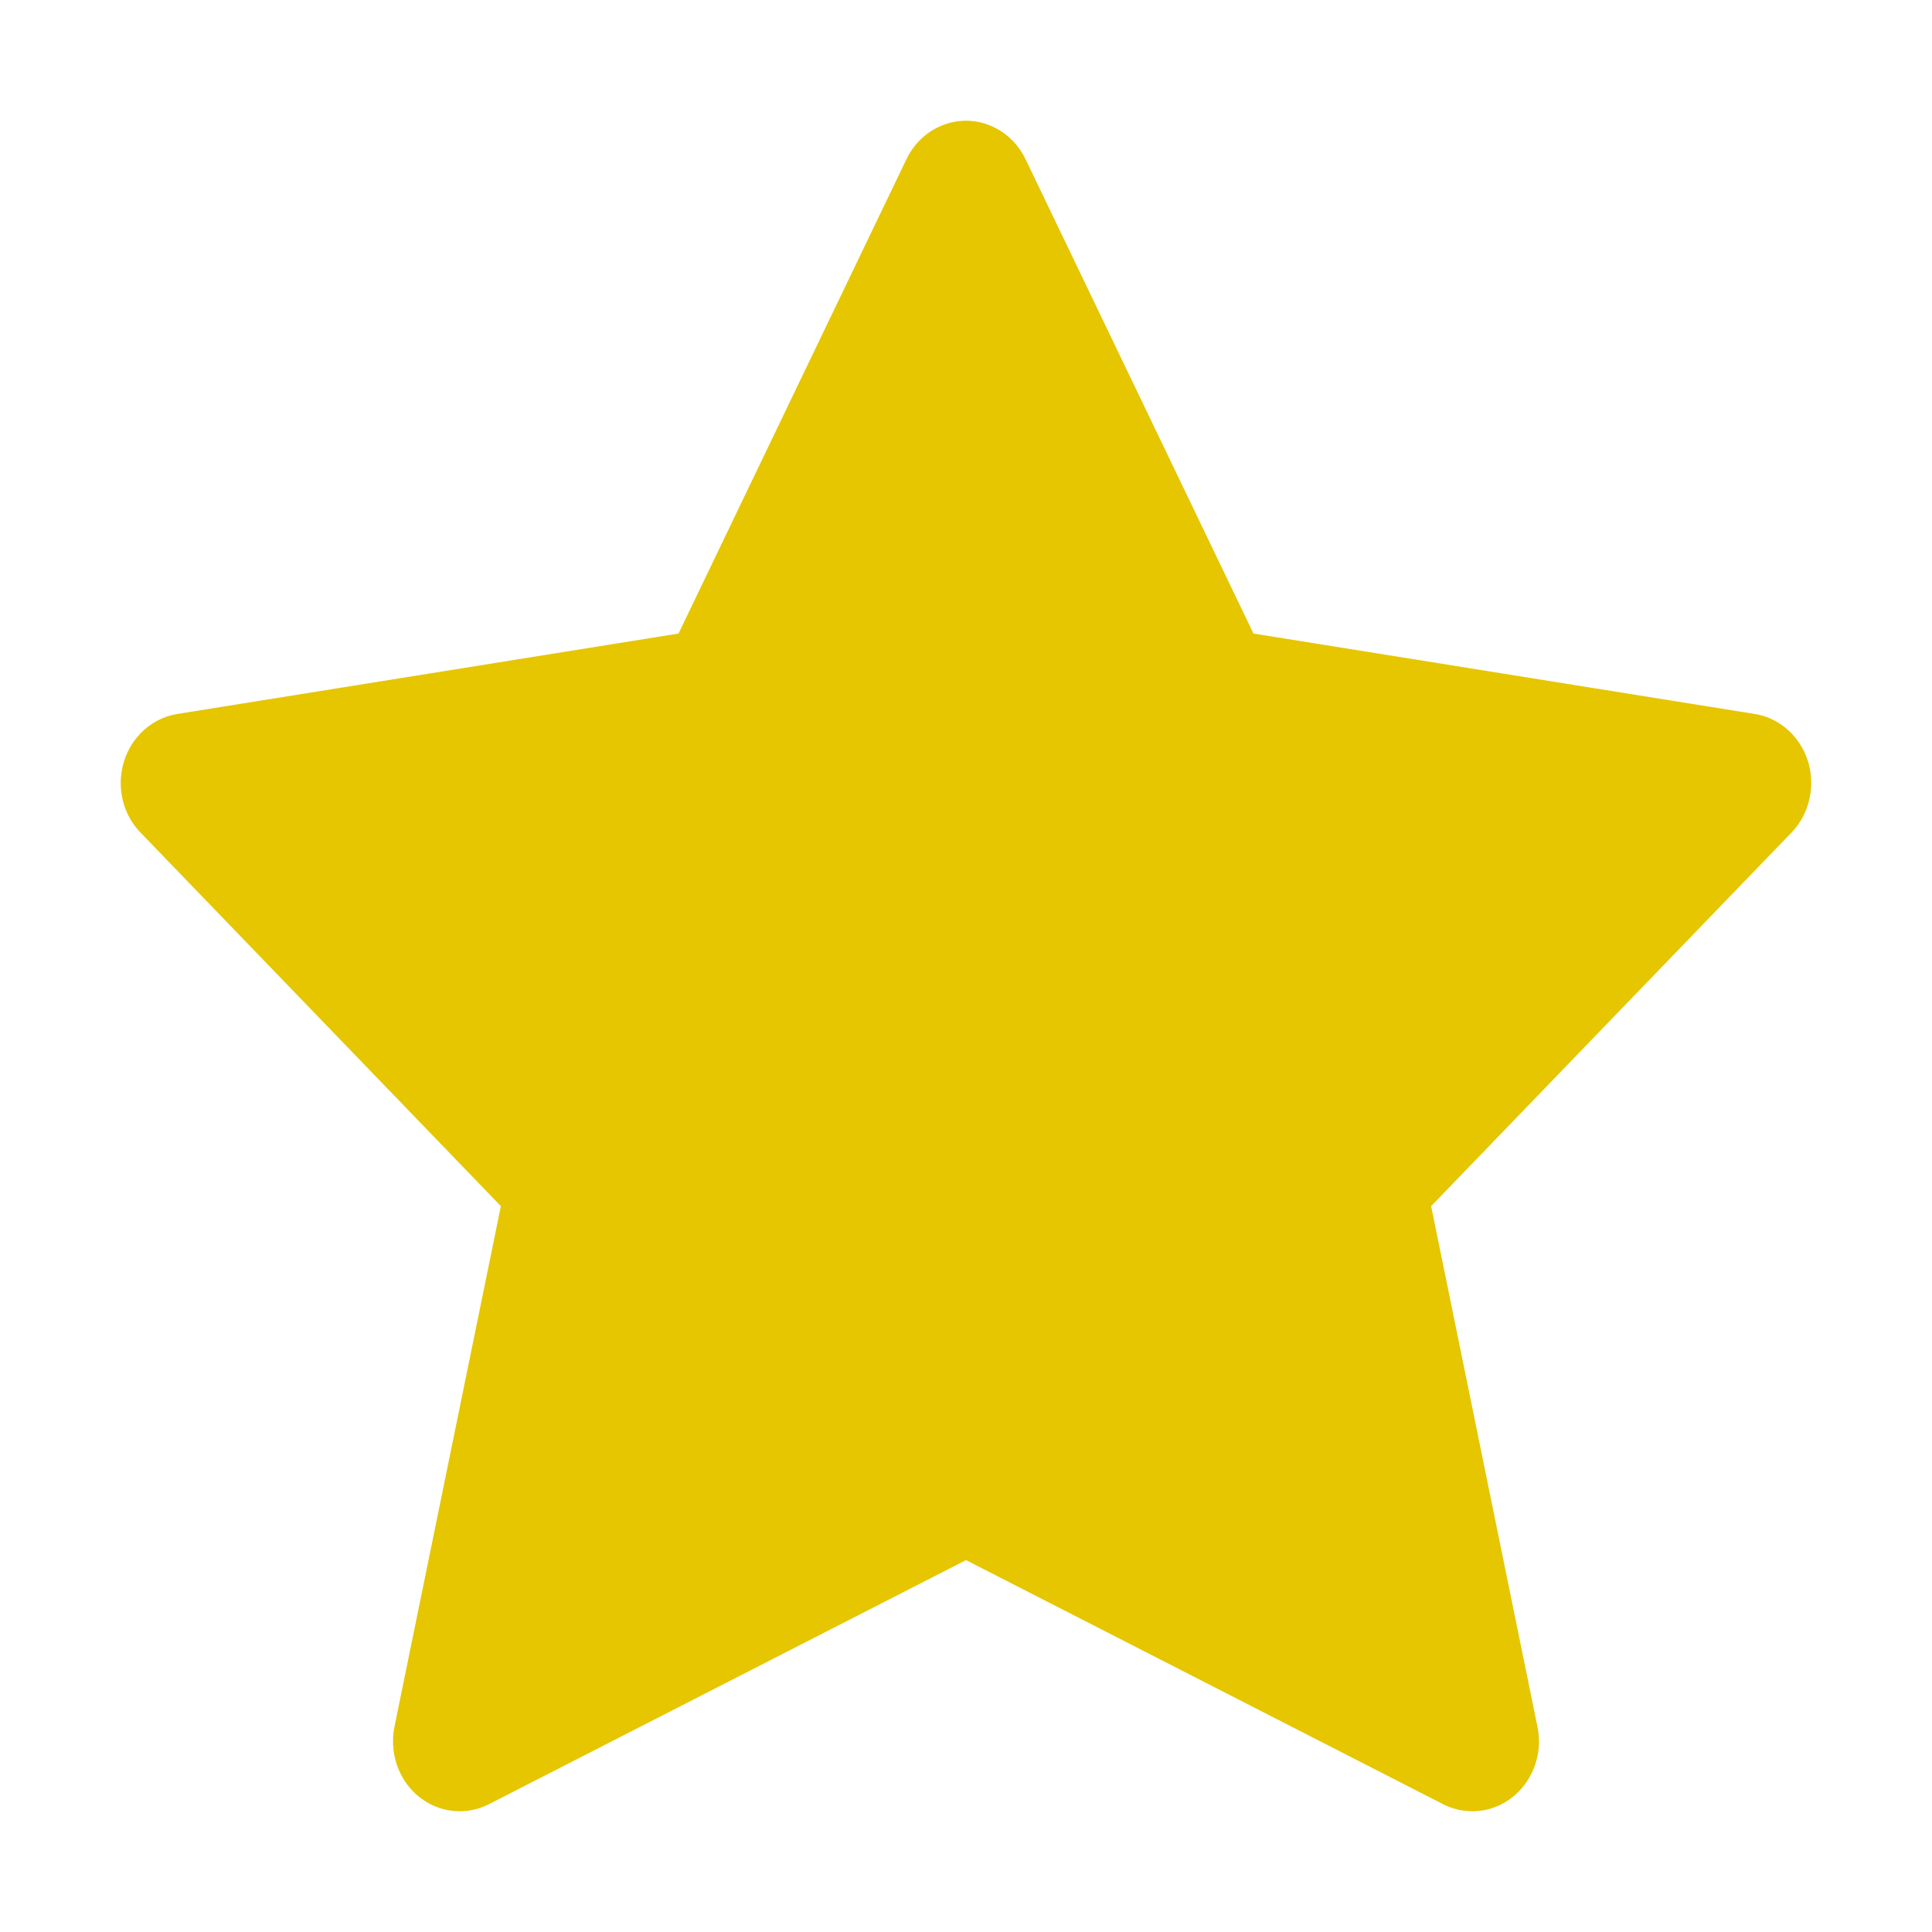 <svg width="24" height="24" viewBox="0 0 24 24" fill="none" xmlns="http://www.w3.org/2000/svg">
<path fill-rule="evenodd" clip-rule="evenodd" d="M12 19.38L6.074 22.412C5.663 22.622 5.167 22.444 4.966 22.013C4.885 21.839 4.862 21.641 4.9 21.451L6.222 14.983L1.746 10.343C1.42 10.006 1.418 9.457 1.74 9.116C1.865 8.984 2.027 8.897 2.203 8.869L8.429 7.87L11.26 1.978C11.466 1.55 11.964 1.377 12.372 1.593C12.531 1.676 12.66 1.811 12.74 1.978L15.571 7.87L21.797 8.869C22.249 8.941 22.56 9.384 22.49 9.858C22.463 10.042 22.381 10.212 22.254 10.343L17.778 14.983L19.099 21.451C19.195 21.919 18.91 22.38 18.463 22.481C18.282 22.521 18.092 22.497 17.926 22.412L12 19.38Z" fill="#E5C600"/>
</svg>

